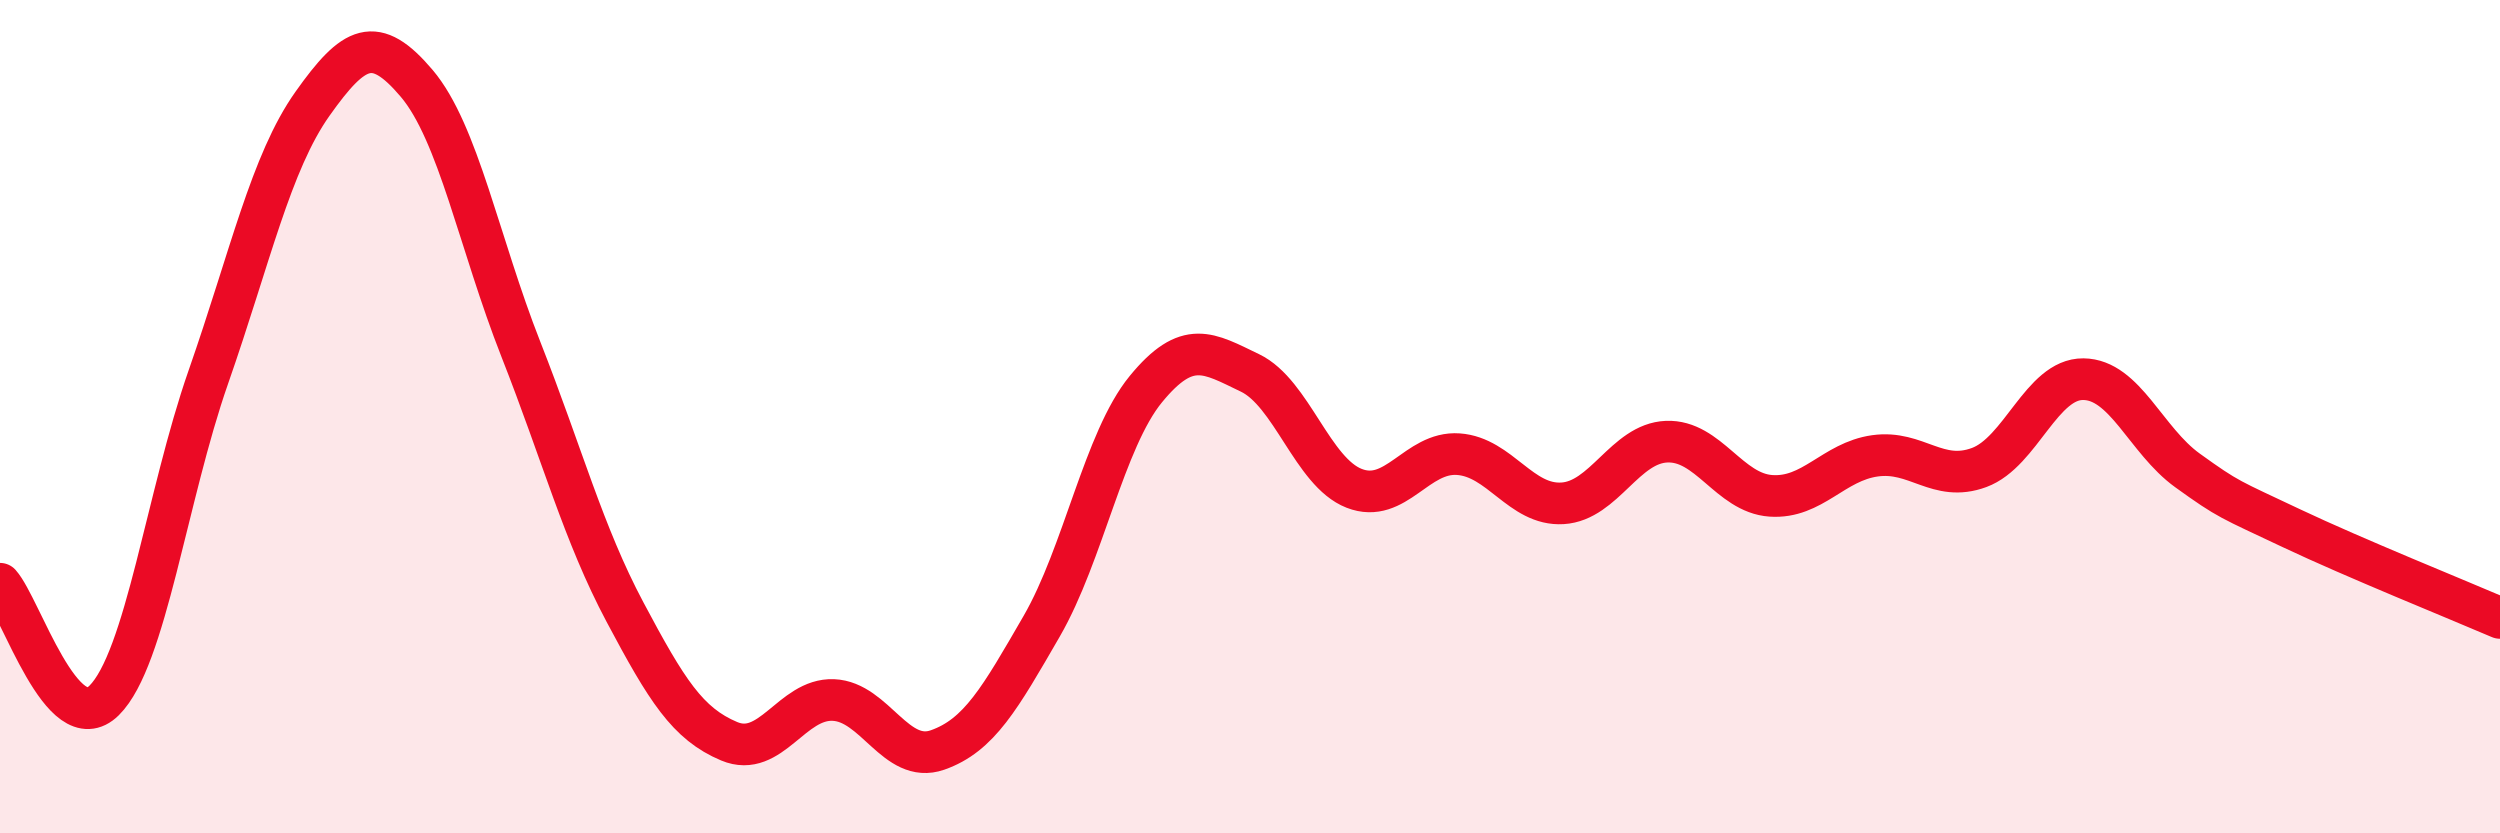 
    <svg width="60" height="20" viewBox="0 0 60 20" xmlns="http://www.w3.org/2000/svg">
      <path
        d="M 0,14.01 C 0.5,14.57 1.5,17.8 2.5,16.81 C 3.5,15.82 4,11.91 5,9.05 C 6,6.19 6.5,3.9 7.5,2.49 C 8.5,1.08 9,0.82 10,2 C 11,3.18 11.5,5.84 12.5,8.38 C 13.5,10.92 14,12.81 15,14.69 C 16,16.57 16.5,17.37 17.5,17.79 C 18.5,18.21 19,16.76 20,16.8 C 21,16.84 21.5,18.35 22.5,18 C 23.5,17.65 24,16.76 25,15.03 C 26,13.3 26.5,10.56 27.5,9.34 C 28.5,8.12 29,8.47 30,8.95 C 31,9.43 31.5,11.33 32.5,11.72 C 33.5,12.11 34,10.83 35,10.9 C 36,10.97 36.5,12.14 37.5,12.08 C 38.5,12.02 39,10.64 40,10.6 C 41,10.56 41.5,11.83 42.5,11.9 C 43.5,11.97 44,11.08 45,10.94 C 46,10.8 46.5,11.59 47.5,11.22 C 48.5,10.85 49,9.09 50,9.1 C 51,9.11 51.5,10.57 52.5,11.29 C 53.5,12.01 53.5,11.97 55,12.68 C 56.5,13.39 59,14.4 60,14.83L60 20L0 20Z"
        fill="#EB0A25"
        opacity="0.1"
        stroke-linecap="round"
        stroke-linejoin="round"
      />
      <path
        d="M 0,14.01 C 0.5,14.57 1.5,17.8 2.5,16.81 C 3.5,15.82 4,11.91 5,9.05 C 6,6.19 6.5,3.9 7.5,2.49 C 8.5,1.08 9,0.82 10,2 C 11,3.18 11.5,5.84 12.5,8.38 C 13.5,10.92 14,12.81 15,14.69 C 16,16.57 16.5,17.37 17.5,17.79 C 18.5,18.21 19,16.76 20,16.8 C 21,16.84 21.5,18.35 22.5,18 C 23.5,17.65 24,16.76 25,15.03 C 26,13.3 26.5,10.56 27.5,9.34 C 28.5,8.12 29,8.47 30,8.95 C 31,9.43 31.5,11.33 32.5,11.72 C 33.5,12.11 34,10.83 35,10.9 C 36,10.97 36.5,12.14 37.5,12.08 C 38.5,12.02 39,10.64 40,10.6 C 41,10.56 41.5,11.83 42.5,11.9 C 43.5,11.97 44,11.08 45,10.94 C 46,10.8 46.5,11.59 47.5,11.22 C 48.5,10.85 49,9.09 50,9.1 C 51,9.11 51.5,10.57 52.5,11.29 C 53.5,12.01 53.5,11.97 55,12.68 C 56.5,13.39 59,14.4 60,14.83"
        stroke="#EB0A25"
        stroke-width="1"
        fill="none"
        stroke-linecap="round"
        stroke-linejoin="round"
      />
    </svg>
  